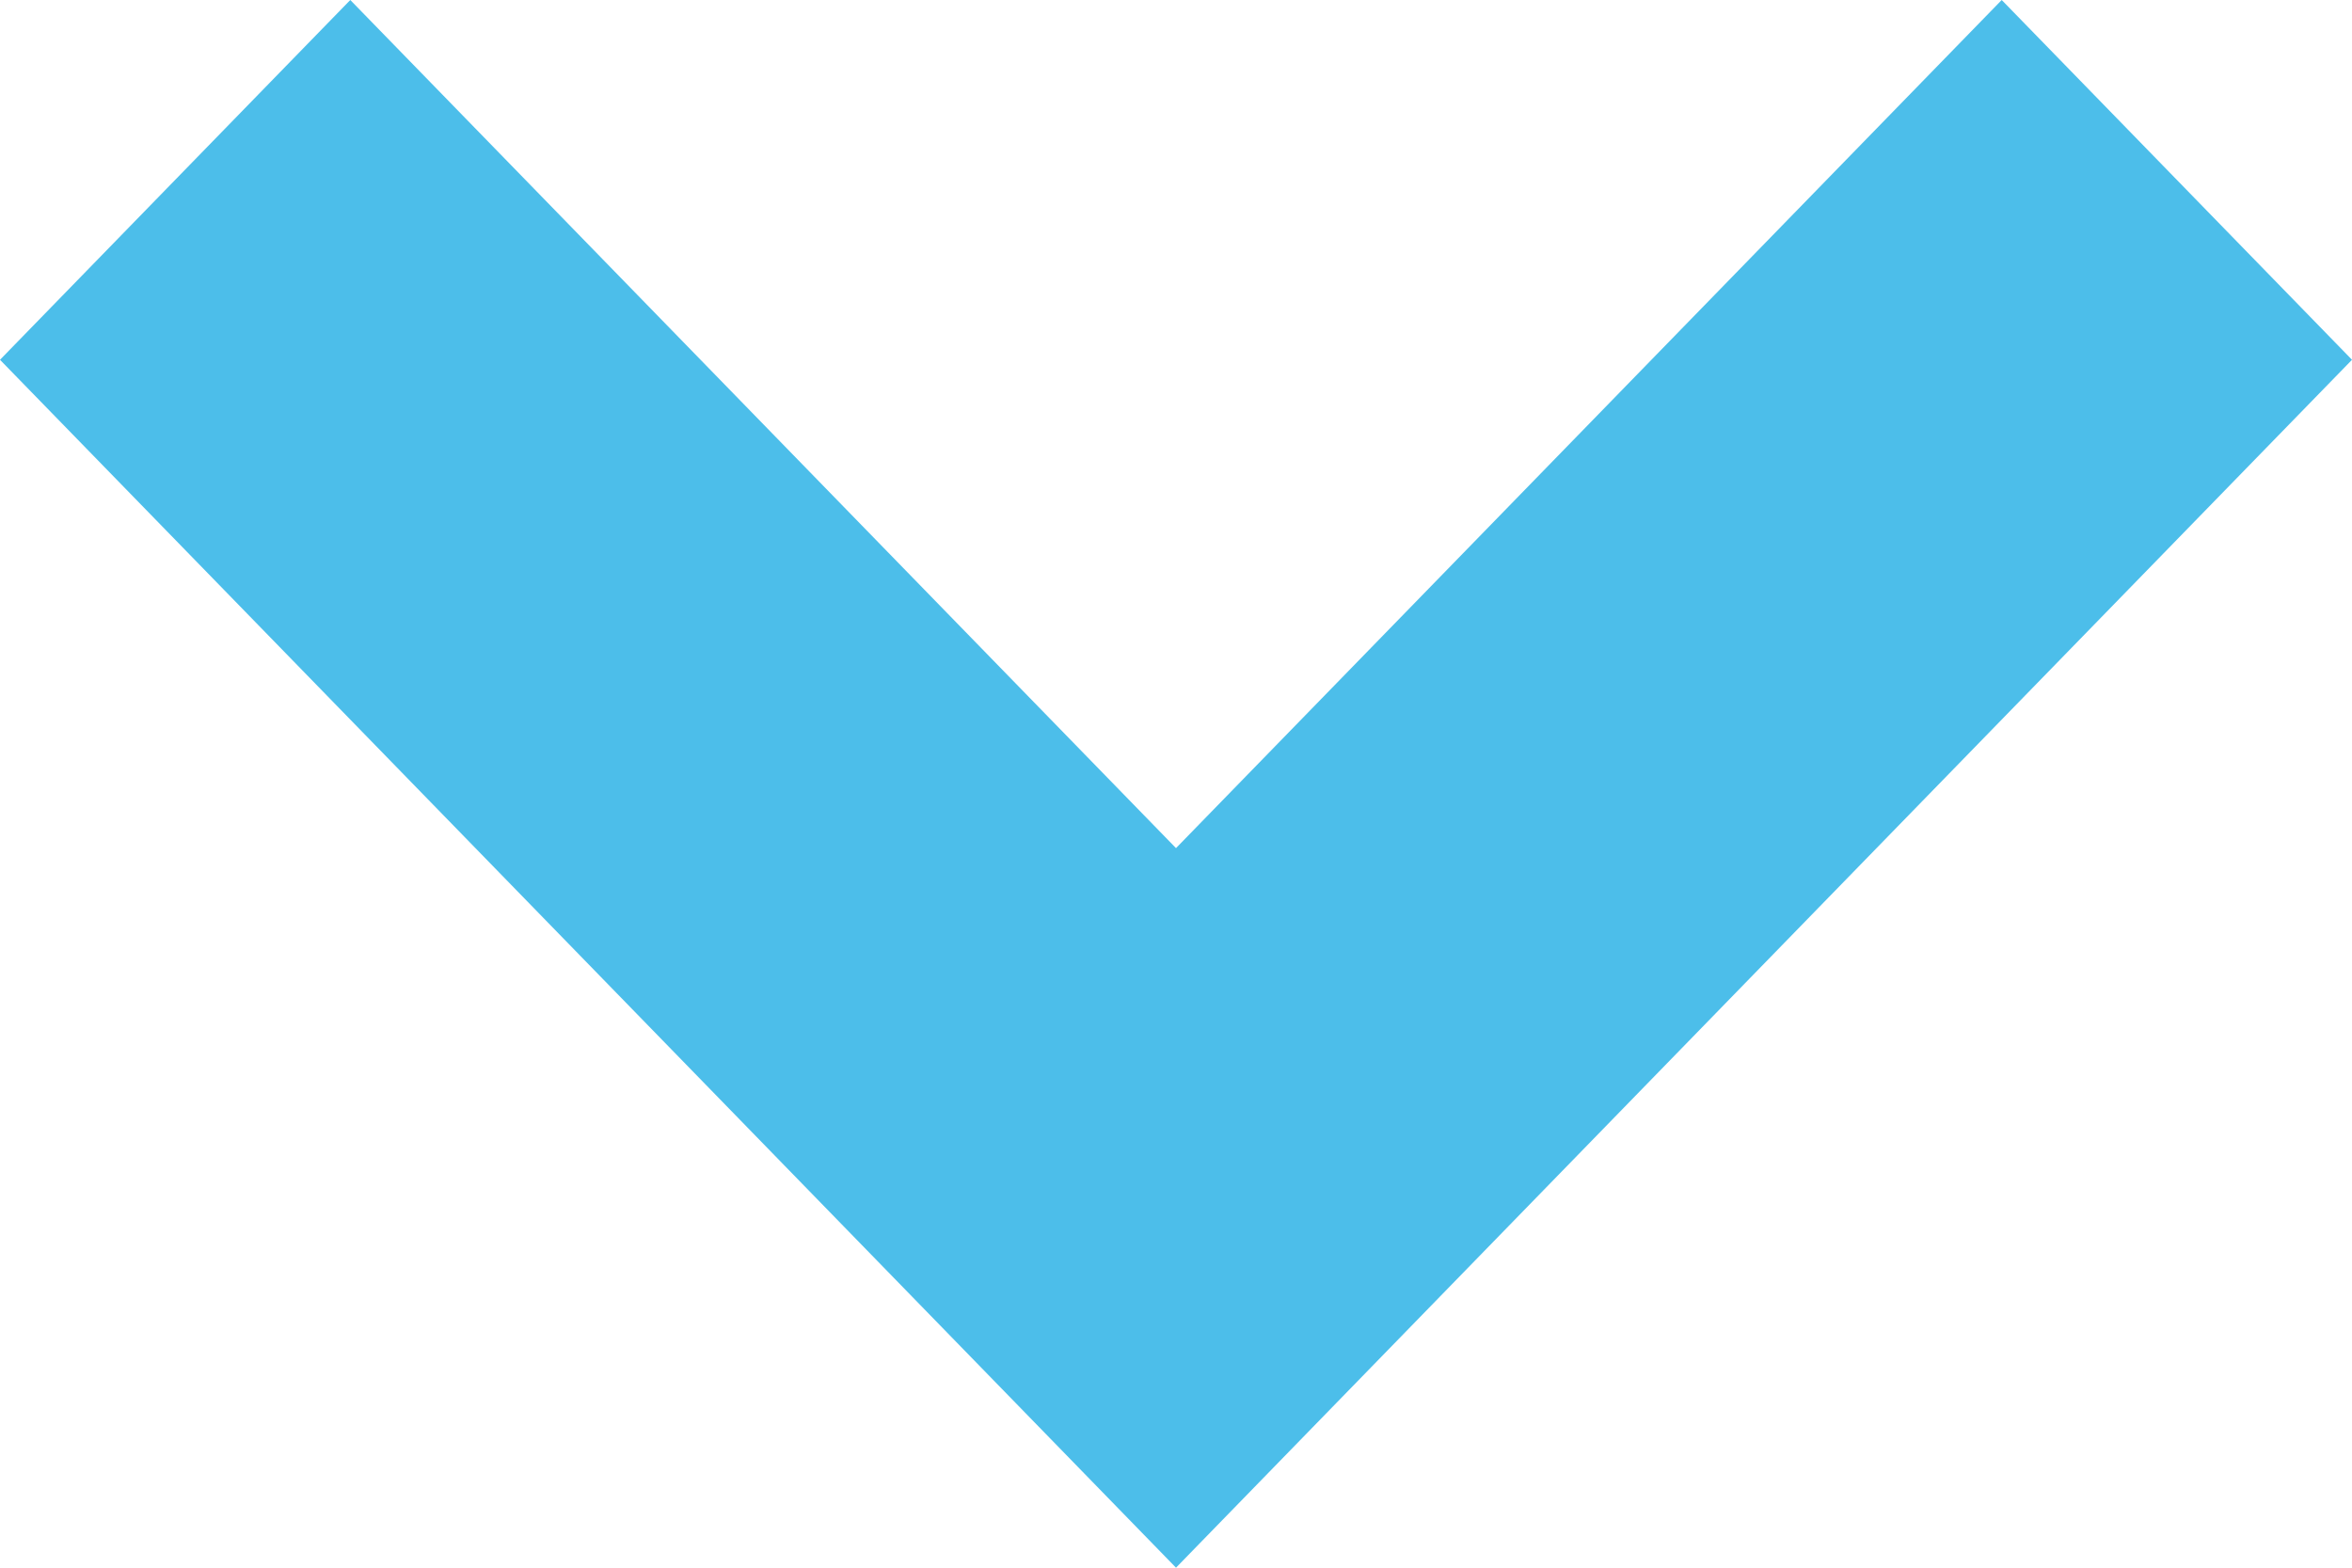 <svg xmlns="http://www.w3.org/2000/svg" width="30" height="20"><path id="パス_36" data-name="パス 36" d="M15,20,0,4.59,4.468,0,15,10.82,25.532,0,30,4.59Z" transform="translate(0 0)" fill="#4cbeea"/></svg>